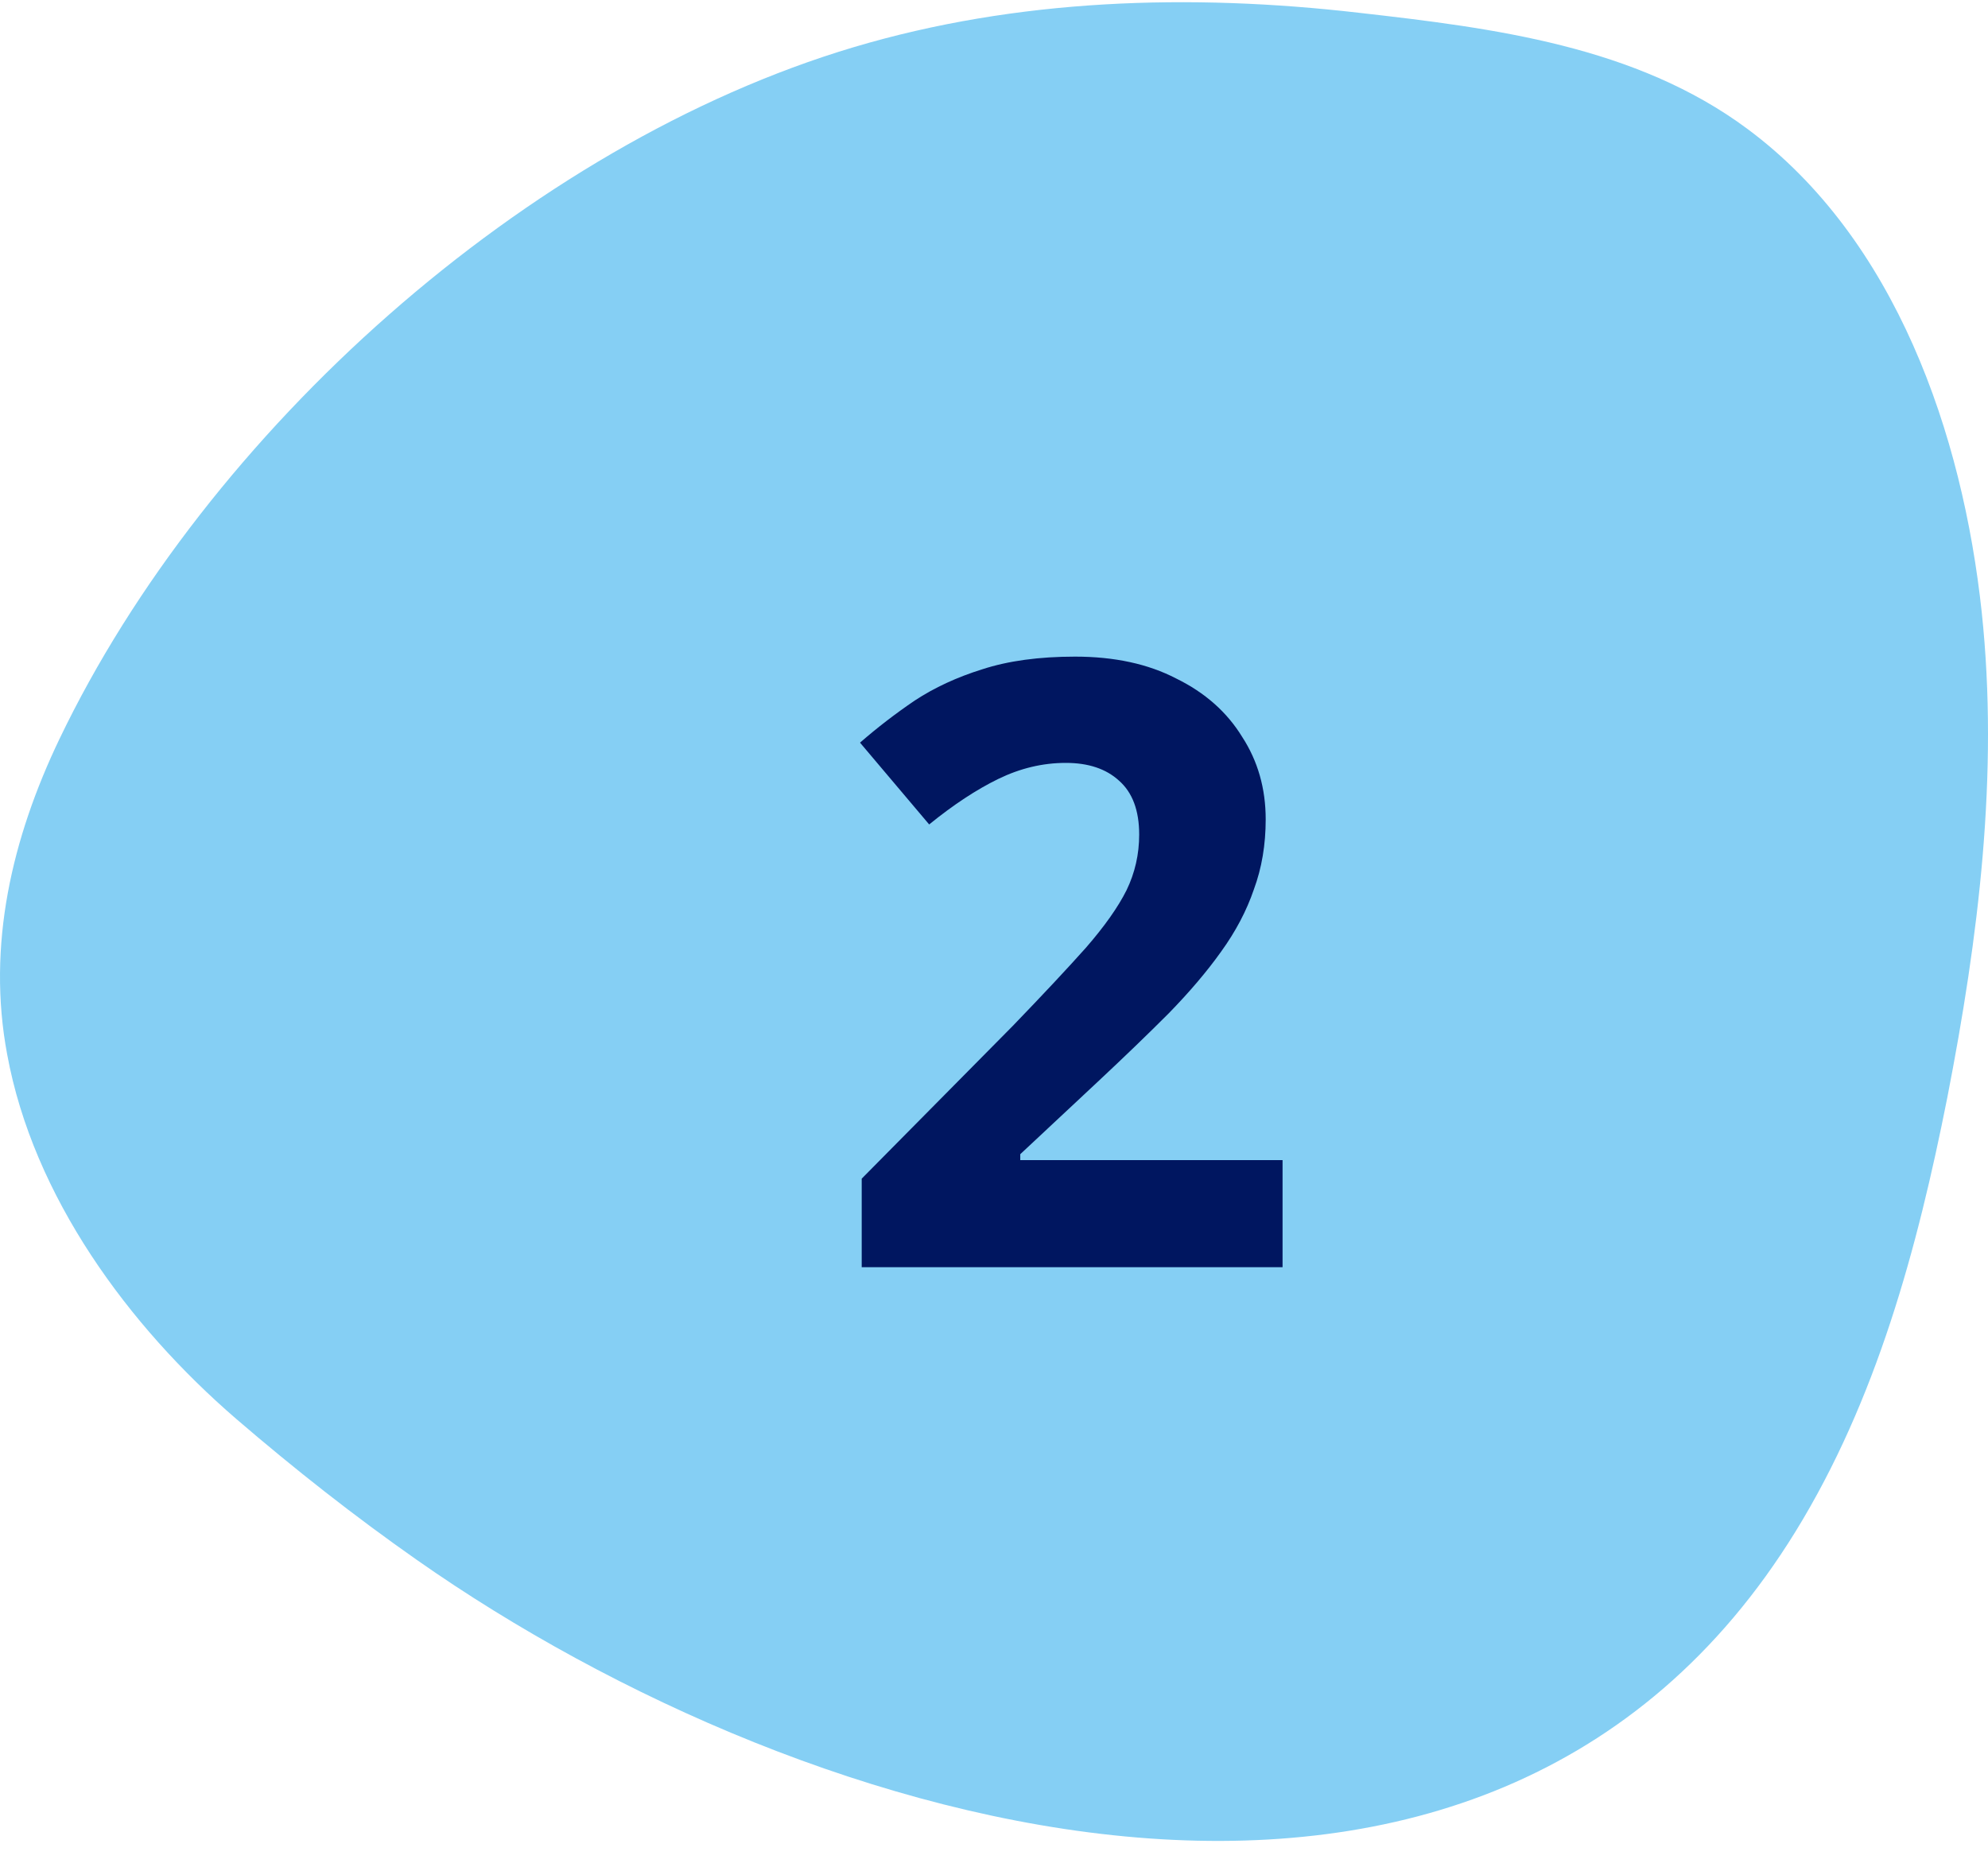<?xml version="1.0" encoding="UTF-8"?> <svg xmlns="http://www.w3.org/2000/svg" width="66" height="62" viewBox="0 0 66 62" fill="none"><path d="M1.975 24.533C6.861 14.344 17.489 4.801 28.341 1.567C33.769 -0.05 39.518 -0.222 45.112 0.424C49.598 0.933 54.306 1.527 58.015 4.281C62.941 7.938 65.158 14.413 65.792 20.327C66.364 25.704 65.683 31.138 64.649 36.441C63.655 41.453 62.295 46.487 59.615 50.841C49.329 67.555 26.855 60.921 13.844 51.795C11.764 50.338 9.769 48.767 7.843 47.11C4.266 44.024 1.106 39.733 0.238 35.007C-0.442 31.384 0.398 27.824 1.975 24.533Z" fill="#85CFF4"></path><path d="M42.58 42.073H28.608V39.133L33.62 34.065C34.628 33.02 35.44 32.152 36.056 31.461C36.672 30.752 37.12 30.117 37.4 29.557C37.68 28.979 37.82 28.363 37.82 27.709C37.82 26.907 37.596 26.309 37.148 25.917C36.719 25.525 36.131 25.329 35.384 25.329C34.619 25.329 33.872 25.507 33.144 25.861C32.416 26.216 31.651 26.72 30.848 27.373L28.552 24.657C29.131 24.153 29.738 23.687 30.372 23.257C31.026 22.828 31.772 22.483 32.612 22.221C33.471 21.941 34.498 21.801 35.692 21.801C36.999 21.801 38.119 22.044 39.052 22.529C40.004 22.996 40.732 23.64 41.236 24.461C41.759 25.264 42.02 26.179 42.02 27.205C42.02 28.045 41.89 28.82 41.628 29.529C41.386 30.239 41.022 30.929 40.536 31.601C40.07 32.255 39.491 32.936 38.8 33.645C38.11 34.336 37.326 35.092 36.448 35.913L33.872 38.321V38.517H42.58V42.073Z" fill="#001660"></path></svg> 